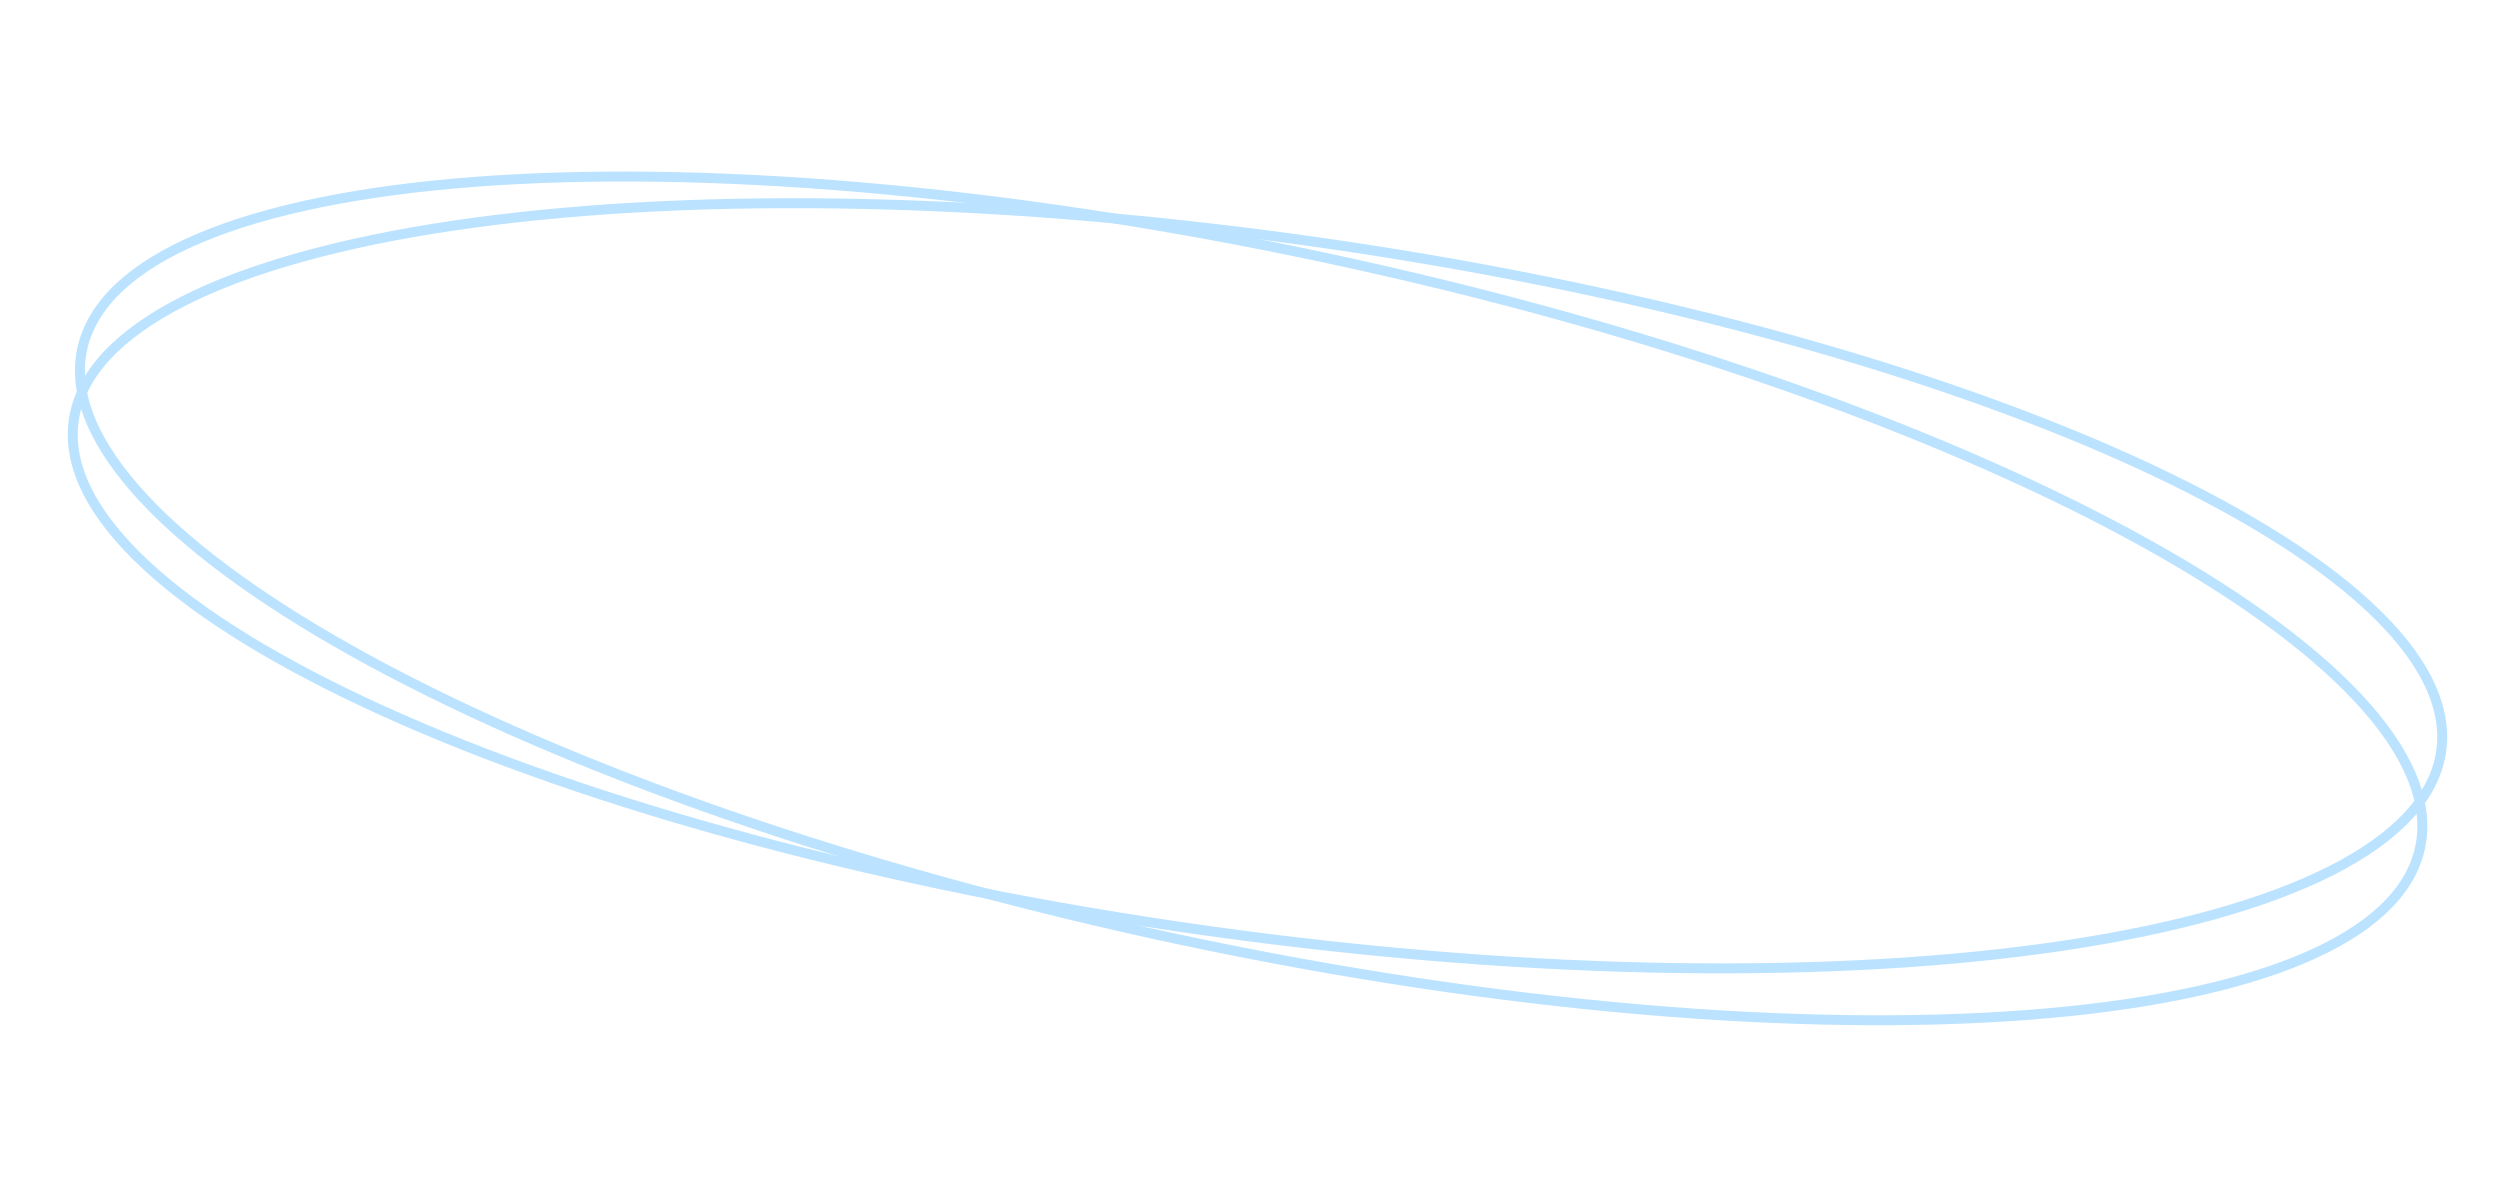 <?xml version="1.0" encoding="UTF-8"?> <svg xmlns="http://www.w3.org/2000/svg" width="251" height="120" viewBox="0 0 251 120" fill="none"> <path d="M242.979 85.091C242.009 89.643 237.928 93.414 231.132 96.275C224.353 99.129 214.986 101.024 203.679 101.891C181.073 103.624 150.831 101.239 118.32 94.31C85.808 87.382 57.221 77.23 37.286 66.431C27.315 61.029 19.534 55.479 14.508 50.11C9.469 44.727 7.28 39.62 8.25 35.067C9.22 30.515 13.301 26.743 20.097 23.883C26.876 21.029 36.243 19.134 47.55 18.267C70.156 16.533 100.399 18.919 132.91 25.848C165.421 32.776 194.008 42.927 213.944 53.727C223.914 59.129 231.695 64.678 236.722 70.048C241.761 75.431 243.949 80.538 242.979 85.091Z" stroke="#BBE3FF"></path> <path d="M245.098 75.398C244.455 80.008 240.653 84.06 234.079 87.398C227.52 90.728 218.312 93.285 207.096 94.956C184.67 98.296 154.335 98.071 121.413 93.477C88.49 88.883 59.252 80.795 38.598 71.443C28.268 66.766 20.111 61.785 14.715 56.787C9.305 51.777 6.758 46.839 7.401 42.228C8.045 37.618 11.846 33.566 18.421 30.228C24.98 26.899 34.188 24.341 45.404 22.67C67.83 19.33 98.165 19.555 131.087 24.149C164.009 28.743 193.247 36.832 213.902 46.183C224.232 50.861 232.388 55.842 237.785 60.84C243.195 65.849 245.742 70.788 245.098 75.398Z" stroke="#BBE3FF"></path> </svg> 